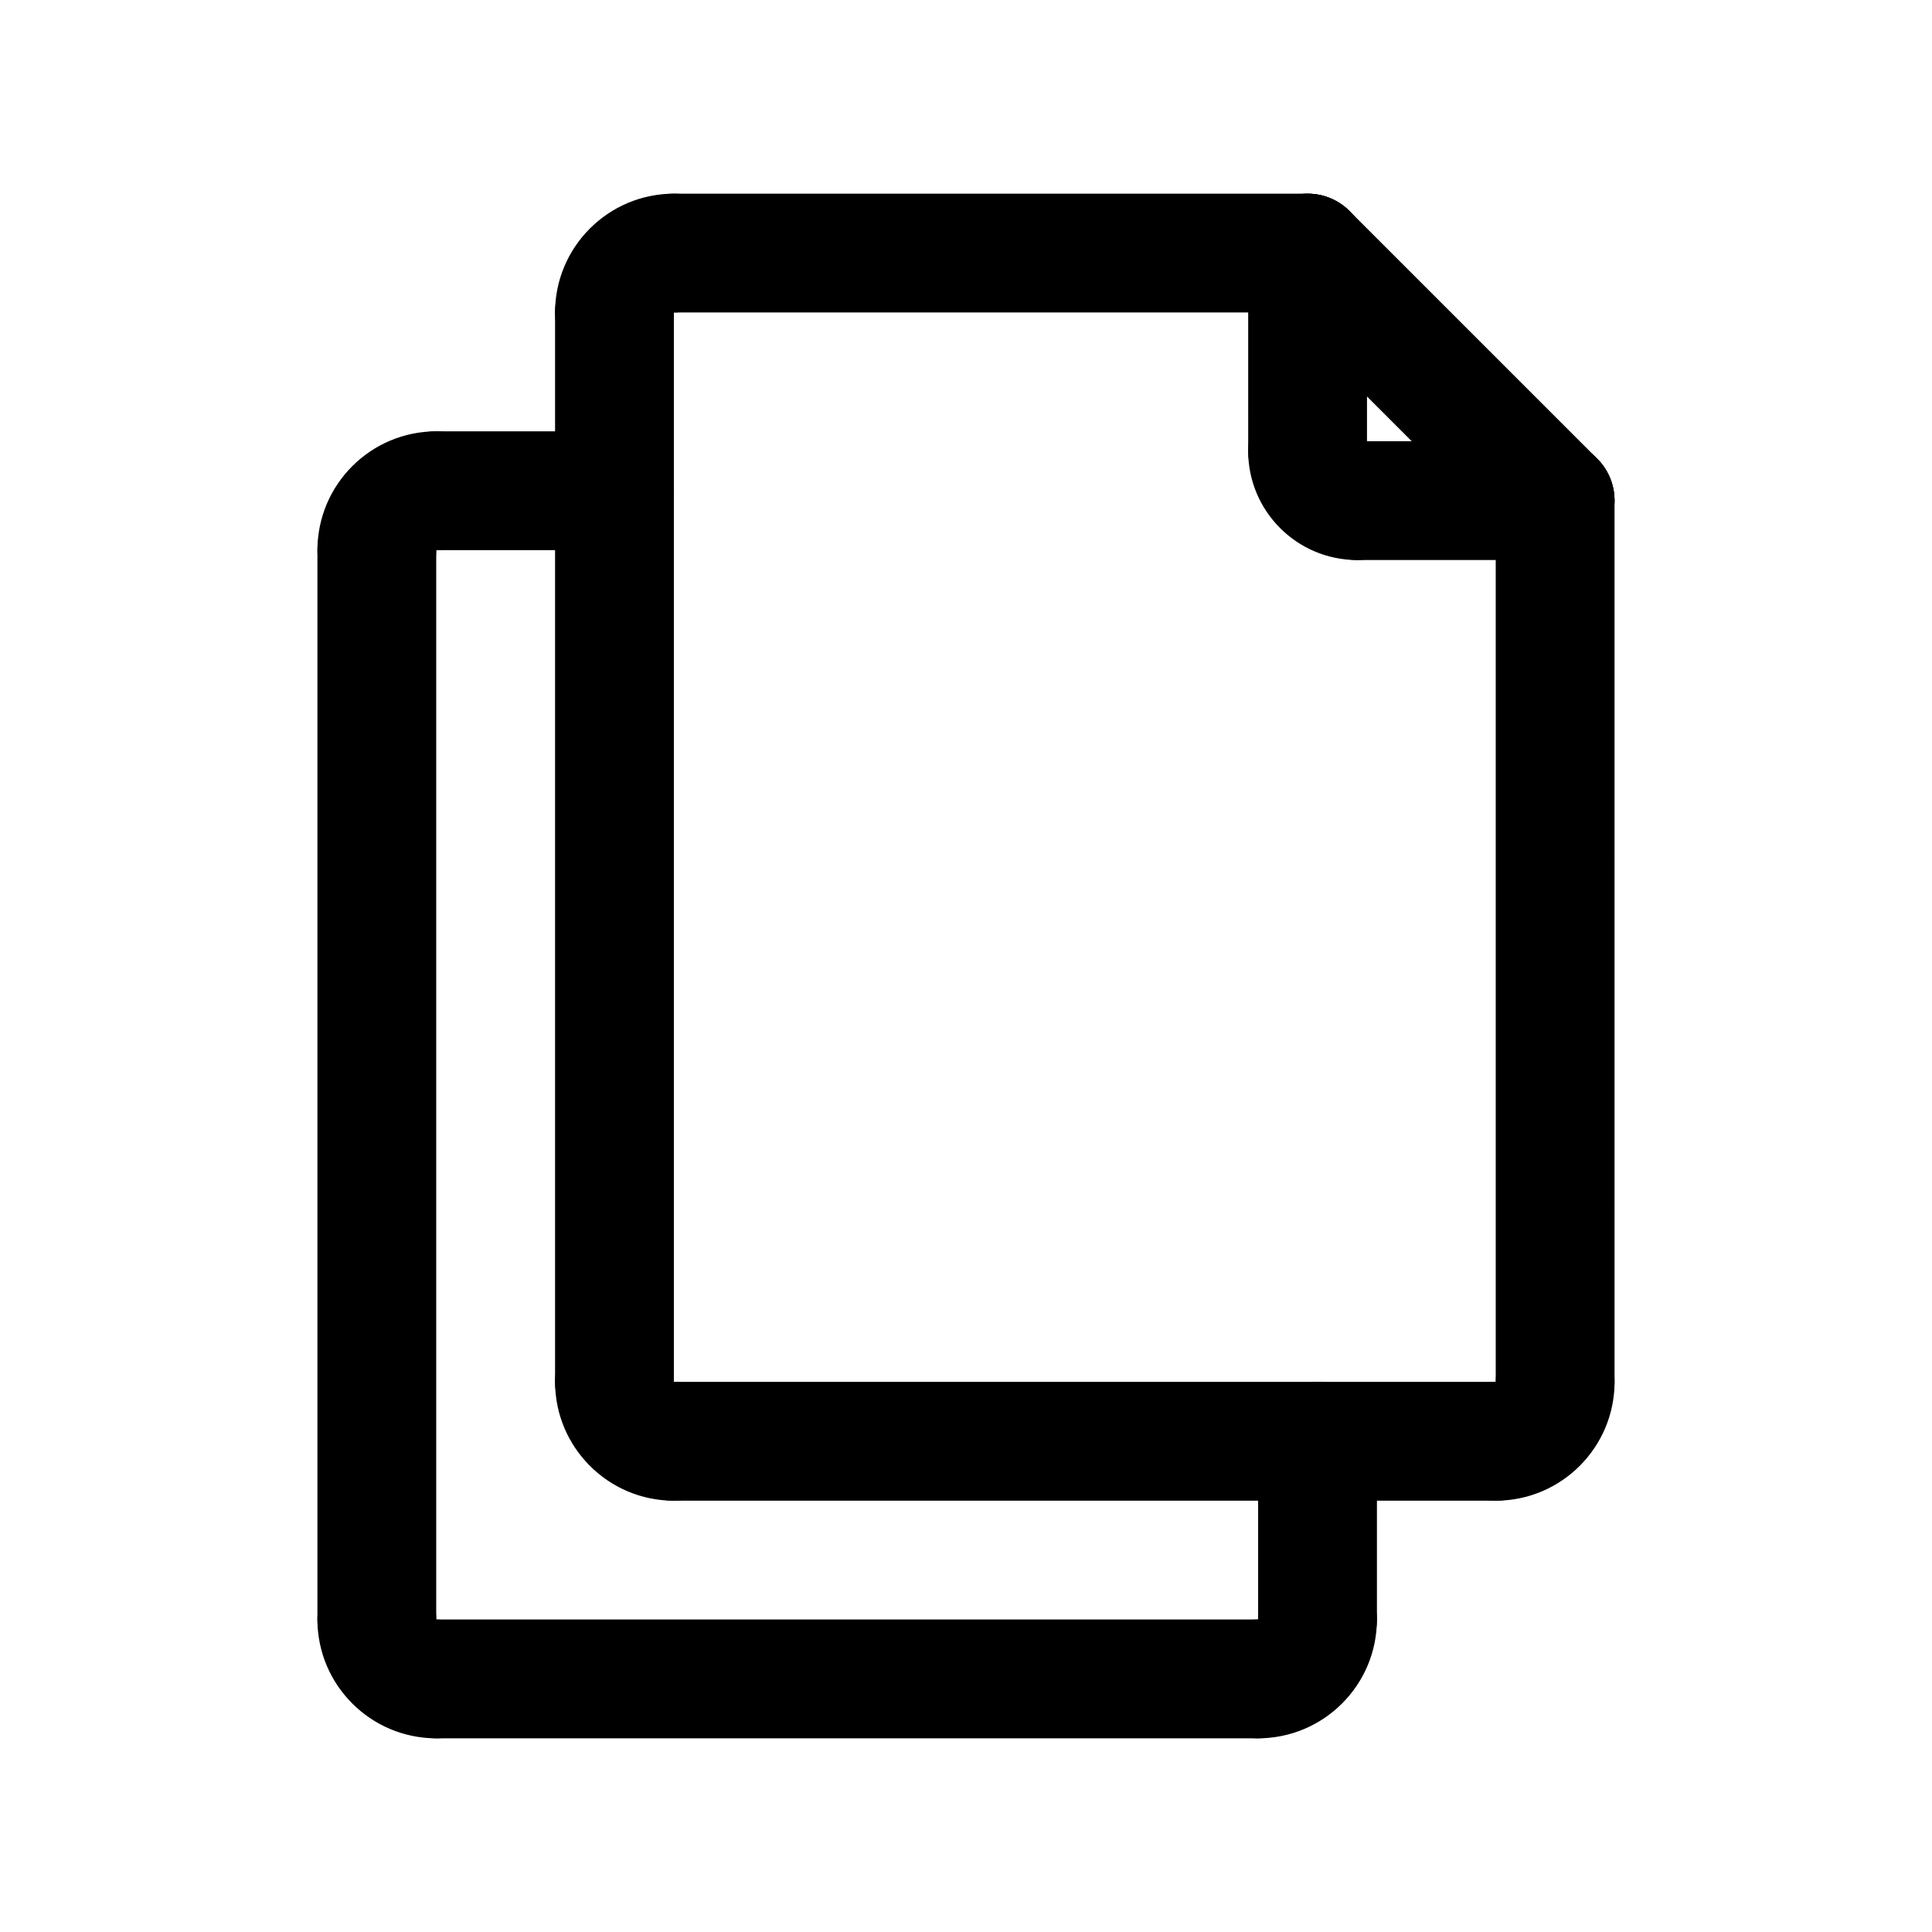 <?xml version="1.0" encoding="UTF-8"?>
<!-- Uploaded to: SVG Repo, www.svgrepo.com, Generator: SVG Repo Mixer Tools -->
<svg fill="#000000" width="800px" height="800px" version="1.1" viewBox="144 144 512 512" xmlns="http://www.w3.org/2000/svg">
 <g>
  <path d="m306.84 289.79h-47.23c-8.691 0-15.742-7.055-15.742-15.742 0-8.691 7.055-15.742 15.742-15.742h47.23c8.691 0 15.742 7.055 15.742 15.742 0.004 8.691-7.043 15.742-15.742 15.742z"/>
  <path d="m493.16 588.93c-8.691 0-15.742-7.055-15.742-15.742v-47.23c0-8.691 7.055-15.742 15.742-15.742 8.691 0 15.742 7.055 15.742 15.742v47.23c0 8.691-7.051 15.742-15.742 15.742z"/>
  <path d="m243.86 305.54c-8.691 0-15.734-7.055-15.734-15.742 0-17.367 14.121-31.488 31.488-31.488 8.691 0 15.742 7.055 15.742 15.742 0 8.691-7.055 15.742-15.742 15.742h-0.016c0 8.691-7.039 15.746-15.738 15.746z"/>
  <path d="m243.86 588.93c-8.691 0-15.742-7.055-15.742-15.742v-283.39c0-8.691 7.055-15.742 15.742-15.742 8.691 0 15.742 7.055 15.742 15.742v283.39c0.004 8.691-7.043 15.742-15.742 15.742z"/>
  <path d="m477.41 604.67c-8.691 0-15.742-7.055-15.742-15.742 0-8.691 7.055-15.742 15.742-15.742h0.016c0-8.691 7.047-15.742 15.734-15.742 8.691 0 15.734 7.055 15.734 15.742 0.004 17.359-14.117 31.484-31.484 31.484z"/>
  <path d="m477.41 604.67h-217.8c-8.691 0-15.742-7.055-15.742-15.742 0-8.691 7.055-15.742 15.742-15.742h217.8c8.691 0 15.742 7.055 15.742 15.742s-7.055 15.742-15.746 15.742z"/>
  <path d="m259.61 604.67c-17.367 0-31.488-14.121-31.488-31.488 0-8.691 7.055-15.742 15.742-15.742 8.691 0 15.742 7.055 15.742 15.742v0.016c8.691 0 15.742 7.047 15.742 15.734 0.004 8.691-7.039 15.738-15.738 15.738z"/>
  <path d="m306.83 242.56c-8.691 0-15.734-7.055-15.734-15.742 0-17.367 14.121-31.488 31.488-31.488 8.691 0 15.742 7.055 15.742 15.742 0 8.691-7.055 15.742-15.742 15.742h-0.016c0 8.691-7.039 15.746-15.738 15.746z"/>
  <path d="m306.84 525.95c-8.691 0-15.742-7.055-15.742-15.742v-283.39c0-8.691 7.055-15.742 15.742-15.742 8.691 0 15.742 7.055 15.742 15.742v283.39c0.004 8.691-7.043 15.742-15.742 15.742z"/>
  <path d="m490.53 226.81h-167.94c-8.691 0-15.742-7.055-15.742-15.742 0-8.691 7.055-15.742 15.742-15.742l167.94-0.004c8.691 0 15.742 7.055 15.742 15.742 0 8.695-7.051 15.746-15.742 15.746z"/>
  <path d="m540.39 541.7c-8.691 0-15.742-7.055-15.742-15.742 0-8.691 7.055-15.742 15.742-15.742h0.016c0-8.691 7.047-15.742 15.734-15.742 8.691 0 15.734 7.055 15.734 15.742 0.004 17.363-14.117 31.484-31.484 31.484z"/>
  <path d="m556.13 525.95c-8.691 0-15.742-7.055-15.742-15.742l-0.004-233.54c0-8.691 7.055-15.742 15.742-15.742 8.691 0 15.742 7.055 15.742 15.742l0.004 233.54c0 8.691-7.051 15.742-15.742 15.742z"/>
  <path d="m540.39 541.7h-217.8c-8.691 0-15.742-7.055-15.742-15.742 0-8.691 7.055-15.742 15.742-15.742h217.8c8.691 0 15.742 7.055 15.742 15.742s-7.055 15.742-15.746 15.742z"/>
  <path d="m322.59 541.7c-17.367 0-31.488-14.121-31.488-31.488 0-8.691 7.055-15.742 15.742-15.742 8.691 0 15.742 7.055 15.742 15.742v0.016c8.691 0 15.742 7.047 15.742 15.734 0.004 8.691-7.039 15.738-15.738 15.738z"/>
  <path d="m556.13 292.41c-4.031 0-8.055-1.535-11.133-4.613l-65.605-65.598c-6.148-6.148-6.148-16.113 0-22.262 6.141-6.148 16.113-6.148 22.262 0l65.605 65.598c6.148 6.148 6.148 16.113 0 22.262-3.07 3.078-7.098 4.613-11.129 4.613z"/>
  <path d="m490.53 279.3c-8.691 0-15.742-7.055-15.742-15.742l-0.004-52.484c0-8.691 7.055-15.742 15.742-15.742 8.691 0 15.742 7.055 15.742 15.742v52.484c0.004 8.688-7.047 15.742-15.738 15.742z"/>
  <path d="m556.13 292.41h-52.492c-8.691 0-15.742-7.055-15.742-15.742 0-8.691 7.055-15.742 15.742-15.742h52.492c8.691 0 15.742 7.055 15.742 15.742 0 8.691-7.051 15.742-15.742 15.742z"/>
  <path d="m503.64 292.41c-15.91 0-28.859-12.949-28.859-28.859 0-8.691 7.055-15.742 15.742-15.742 7.863 0 14.383 5.762 15.555 13.297 7.543 1.172 13.305 7.699 13.305 15.562 0.004 8.699-7.043 15.742-15.742 15.742z"/>
 </g>
</svg>